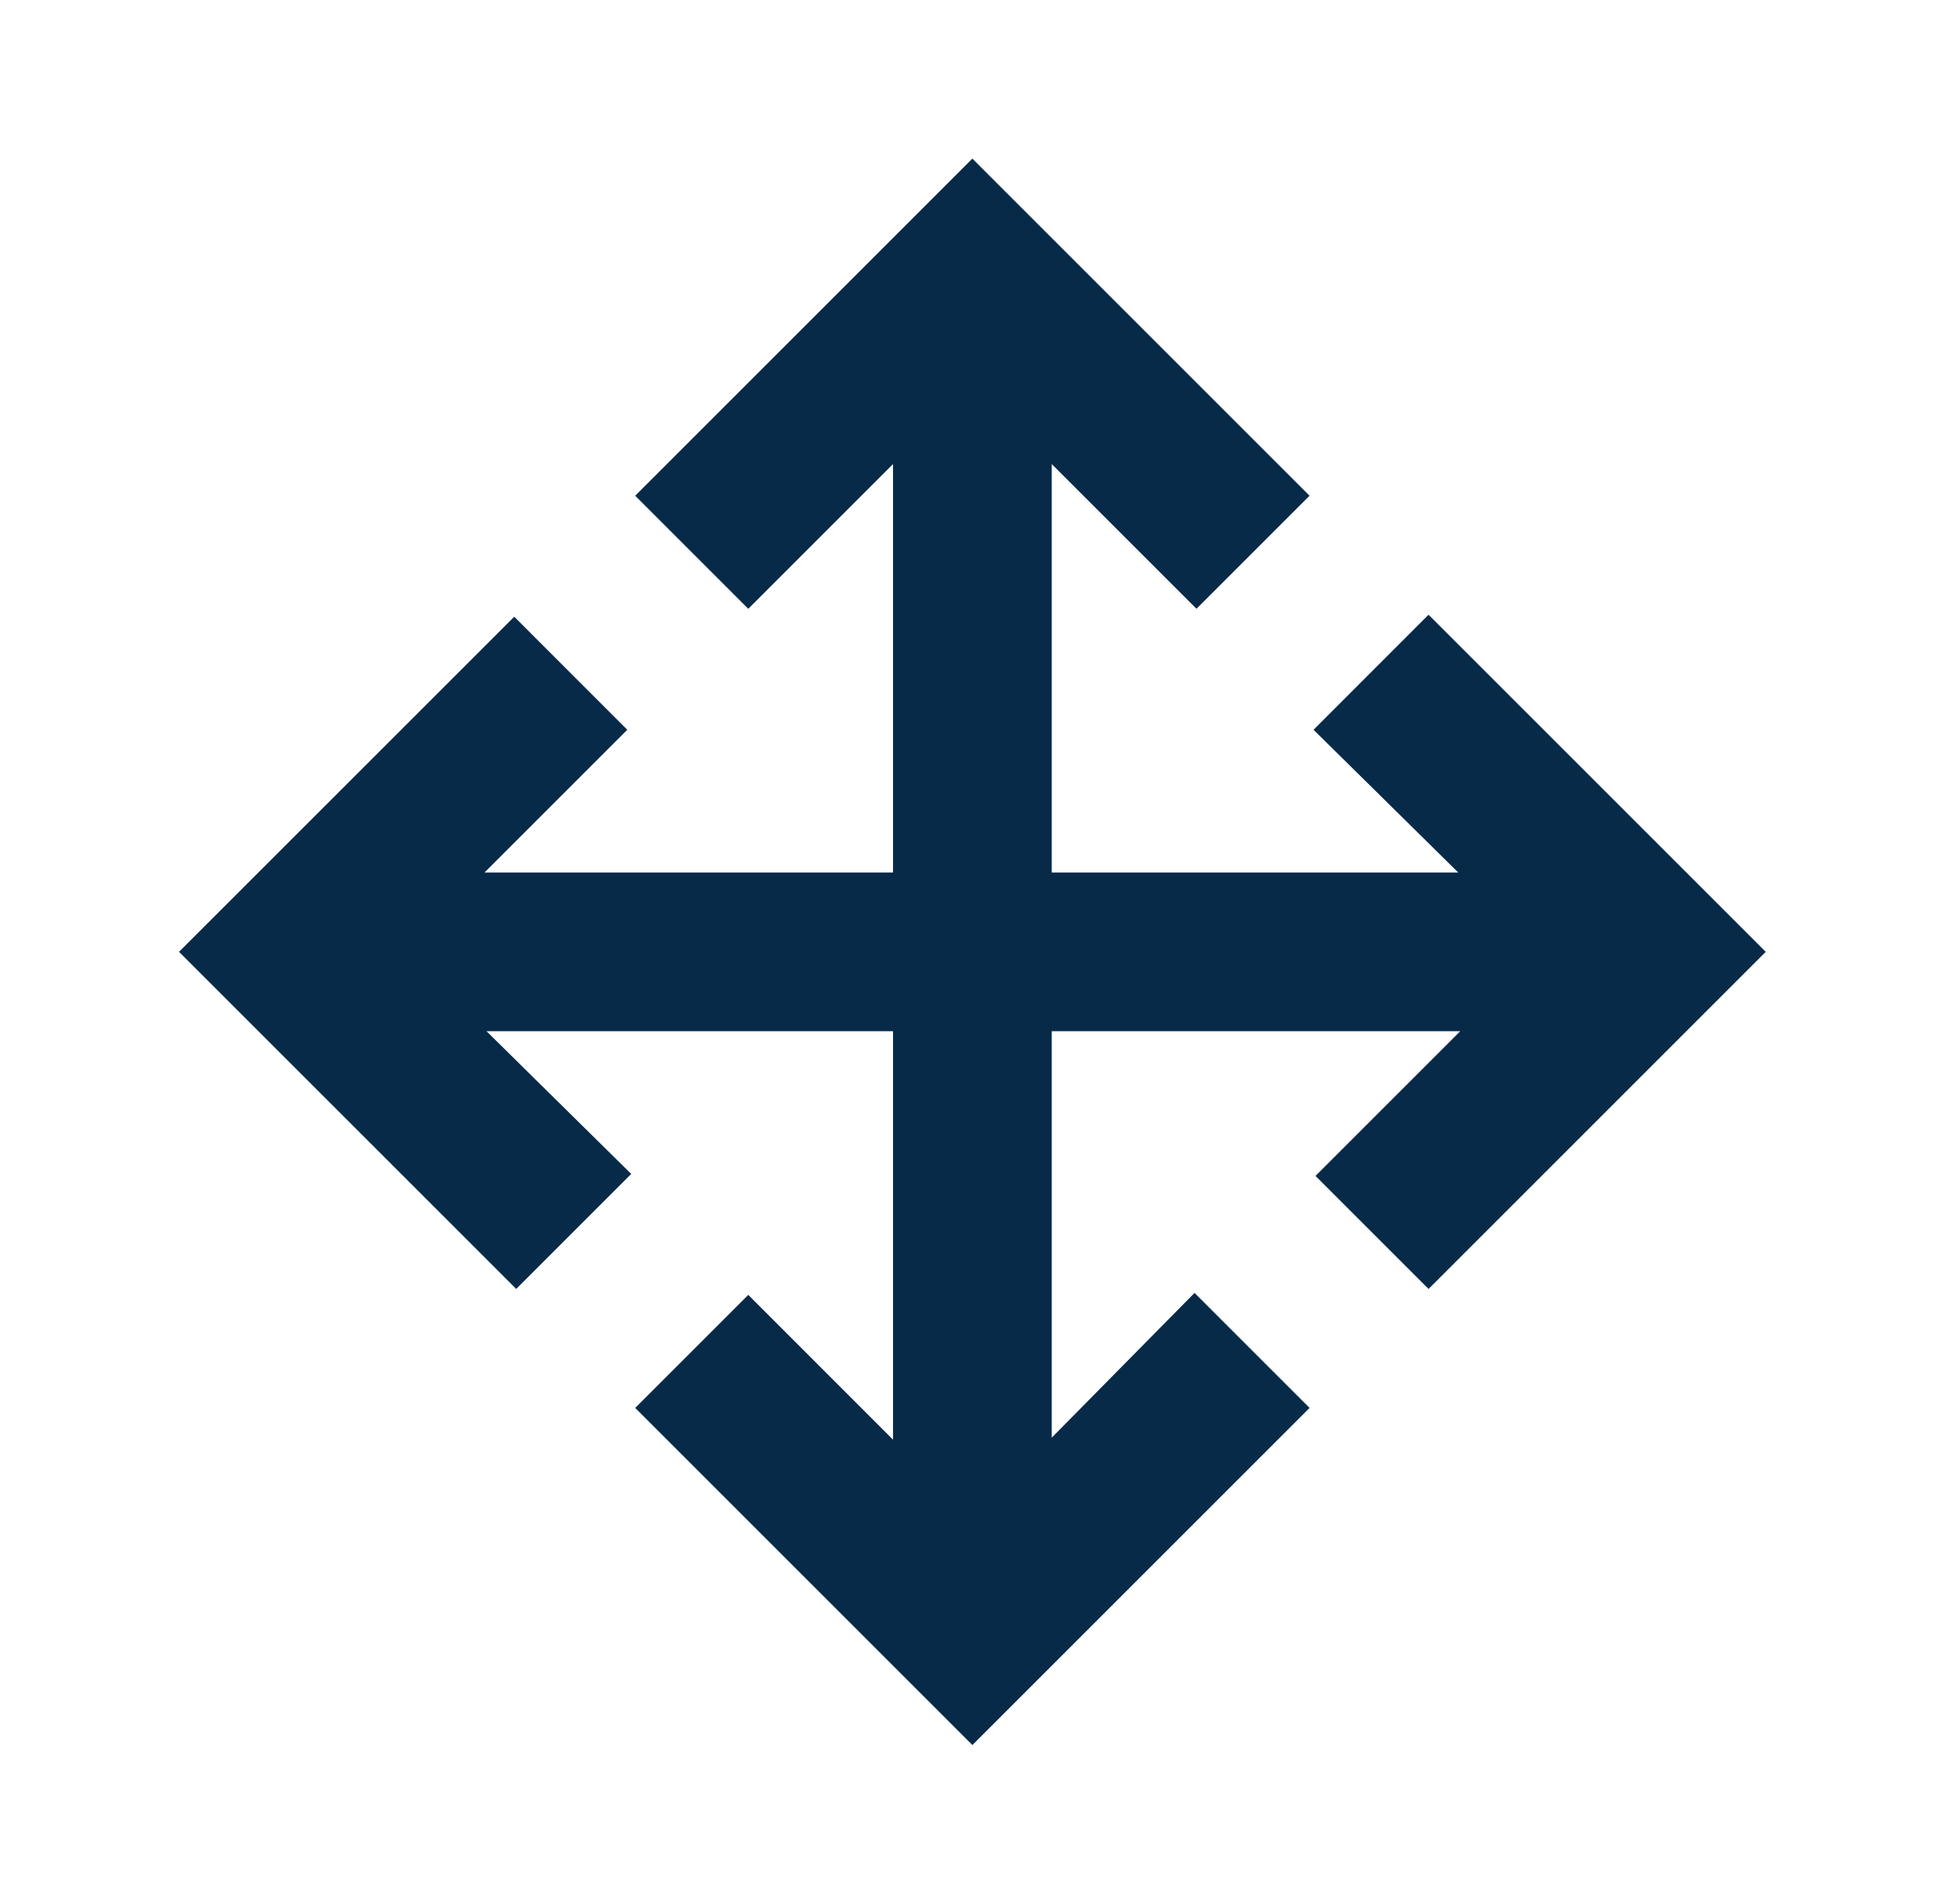 <svg width="35" height="34" viewBox="0 0 35 34" fill="none" xmlns="http://www.w3.org/2000/svg">
<path d="M17.364 31.167L11.343 25.146L13.362 23.127L15.947 25.713V18.417H8.687L11.272 20.967L9.218 23.021L3.197 17L9.183 11.015L11.201 13.034L8.651 15.584H15.947V8.288L13.362 10.873L11.343 8.854L17.364 2.833L23.385 8.854L21.366 10.873L18.781 8.288V15.584H26.041L23.456 13.034L25.51 10.979L31.531 17L25.51 23.021L23.491 21.002L26.076 18.417H18.781V25.677L21.331 23.092L23.385 25.146L17.364 31.167Z" fill="#072A49"/>
</svg>
